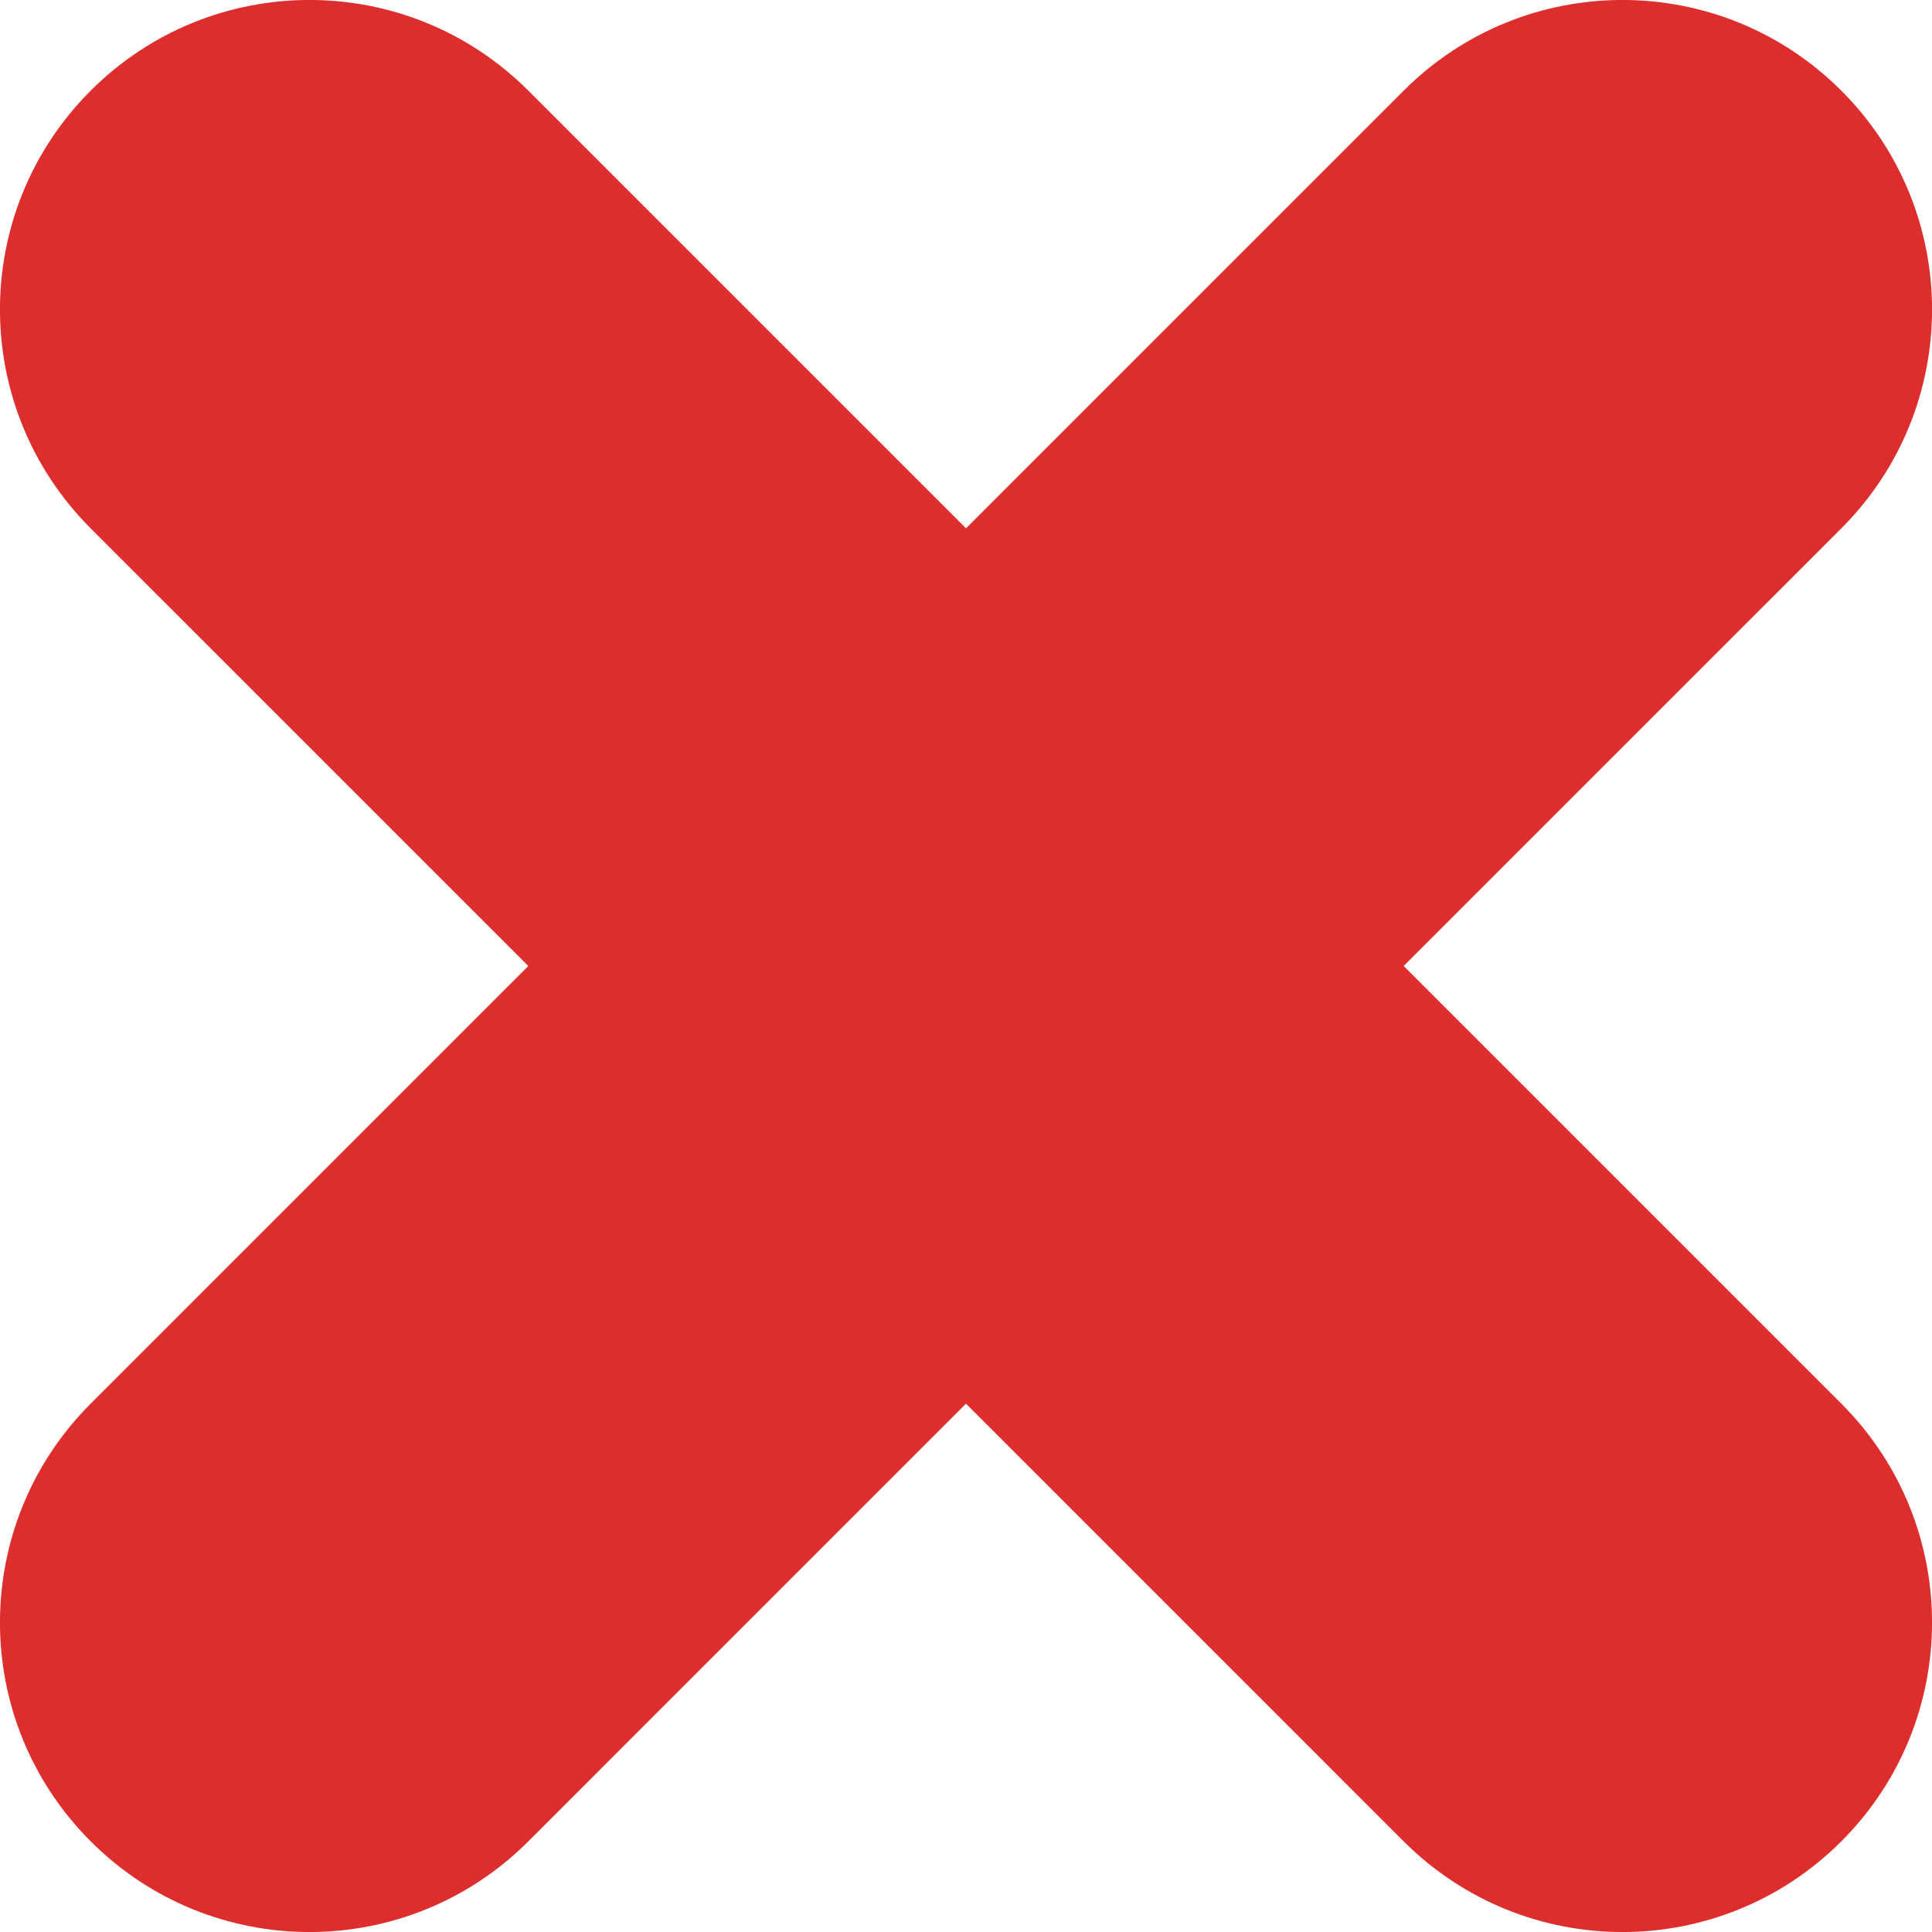 <svg width="15" height="15" viewBox="0 0 15 15" fill="none" xmlns="http://www.w3.org/2000/svg">
<path d="M14.296 10.898C15.235 11.837 15.235 13.357 14.296 14.296C13.357 15.235 11.837 15.235 10.898 14.296L7.5 10.898L4.102 14.296C3.163 15.235 1.643 15.235 0.704 14.296C-0.235 13.357 -0.235 11.837 0.704 10.898L4.102 7.5L0.704 4.102C-0.235 3.163 -0.235 1.643 0.704 0.704C1.643 -0.235 3.163 -0.235 4.102 0.704L7.5 4.102L10.898 0.704C11.837 -0.235 13.357 -0.235 14.296 0.704C15.235 1.643 15.235 3.163 14.296 4.102L10.898 7.5L14.296 10.898Z" fill="#DD2D2D"/>
</svg>
